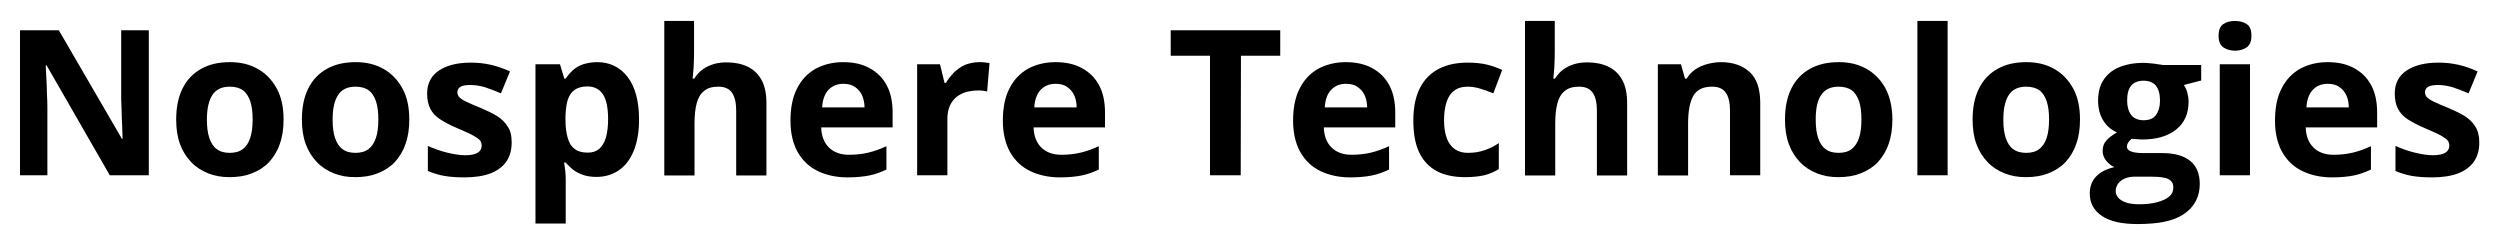 <?xml version="1.0" encoding="utf-8"?>
<!-- Generator: Adobe Illustrator 28.3.0, SVG Export Plug-In . SVG Version: 6.00 Build 0)  -->
<svg version="1.1" id="Layer_1" xmlns="http://www.w3.org/2000/svg" xmlns:xlink="http://www.w3.org/1999/xlink" x="0px" y="0px"
	 viewBox="0 0 1050 102" style="enable-background:new 0 0 1050 102;" xml:space="preserve">
<g>
	<path d="M62.5,73.6H46.1L19.6,27.5h-0.4c0.1,1.9,0.2,3.8,0.3,5.8c0.1,1.9,0.2,3.9,0.2,5.8c0.1,1.9,0.2,3.9,0.2,5.8v28.7H8.4V12.7
		h16.3l26.5,45.6h0.3c-0.1-1.9-0.1-3.8-0.2-5.6c-0.1-1.9-0.2-3.7-0.2-5.6c-0.1-1.9-0.1-3.7-0.2-5.6V12.7h11.6L62.5,73.6L62.5,73.6z"
		/>
	<path d="M119.1,50.2c0,3.9-0.5,7.3-1.6,10.3c-1,3-2.6,5.5-4.5,7.6c-2,2.1-4.4,3.6-7.2,4.7s-5.9,1.6-9.4,1.6c-3.3,0-6.3-0.5-9-1.6
		s-5.1-2.6-7.1-4.7s-3.6-4.6-4.7-7.6c-1.1-3-1.6-6.4-1.6-10.3c0-5.2,0.9-9.5,2.7-13.1s4.4-6.3,7.8-8.2c3.4-1.9,7.4-2.8,12.1-2.8
		c4.4,0,8.2,0.9,11.6,2.8c3.4,1.9,6,4.6,8,8.2C118.2,40.7,119.1,45.1,119.1,50.2z M86.9,50.2c0,3.1,0.3,5.6,1,7.7s1.7,3.7,3.1,4.7
		c1.4,1.1,3.3,1.6,5.5,1.6s4.1-0.5,5.5-1.6s2.4-2.6,3.1-4.7c0.7-2.1,1-4.7,1-7.7c0-3.1-0.3-5.6-1-7.7c-0.7-2-1.7-3.6-3.1-4.6
		c-1.4-1-3.3-1.5-5.5-1.5c-3.4,0-5.8,1.2-7.3,3.5C87.7,42.2,86.9,45.6,86.9,50.2z"/>
	<path d="M171.9,50.2c0,3.9-0.5,7.3-1.6,10.3c-1,3-2.6,5.5-4.5,7.6c-2,2.1-4.4,3.6-7.2,4.7s-5.9,1.6-9.4,1.6c-3.3,0-6.3-0.5-9-1.6
		s-5.1-2.6-7.1-4.7s-3.6-4.6-4.7-7.6c-1.1-3-1.6-6.4-1.6-10.3c0-5.2,0.9-9.5,2.7-13.1s4.4-6.3,7.8-8.2c3.4-1.9,7.4-2.8,12.1-2.8
		c4.4,0,8.2,0.9,11.6,2.8c3.4,1.9,6,4.6,8,8.2S171.9,45.1,171.9,50.2z M139.7,50.2c0,3.1,0.3,5.6,1,7.7s1.7,3.7,3.1,4.7
		c1.4,1.1,3.3,1.6,5.5,1.6s4.1-0.5,5.5-1.6s2.4-2.6,3.1-4.7c0.7-2.1,1-4.7,1-7.7c0-3.1-0.3-5.6-1-7.7c-0.7-2-1.7-3.6-3.1-4.6
		c-1.4-1-3.3-1.5-5.5-1.5c-3.4,0-5.8,1.2-7.3,3.5C140.5,42.2,139.7,45.6,139.7,50.2z"/>
	<path d="M214.9,59.8c0,3.2-0.7,5.8-2.2,8s-3.7,3.8-6.6,5c-2.9,1.1-6.6,1.7-11,1.7c-3.2,0-6-0.2-8.4-0.6c-2.3-0.4-4.7-1.1-7-2.1
		V61.3c2.5,1.1,5.2,2.1,8.1,2.8c2.9,0.7,5.4,1.1,7.6,1.1c2.5,0,4.2-0.4,5.3-1.1c1.1-0.7,1.6-1.7,1.6-2.9c0-0.8-0.2-1.5-0.6-2.1
		s-1.4-1.3-2.8-2.1c-1.4-0.8-3.6-1.8-6.7-3.1c-2.9-1.2-5.3-2.5-7.2-3.7c-1.9-1.2-3.3-2.7-4.2-4.4c-0.9-1.7-1.4-3.9-1.4-6.5
		c0-4.3,1.7-7.5,5-9.7s7.8-3.3,13.4-3.3c2.9,0,5.6,0.3,8.3,0.9c2.6,0.6,5.3,1.5,8.1,2.8l-3.8,9.2c-2.3-1-4.5-1.8-6.5-2.5
		c-2-0.6-4.1-1-6.2-1c-1.9,0-3.3,0.2-4.2,0.7c-0.9,0.5-1.4,1.3-1.4,2.3c0,0.7,0.2,1.4,0.7,2s1.4,1.2,2.8,1.9
		c1.4,0.7,3.5,1.6,6.2,2.7c2.6,1.1,4.9,2.2,6.9,3.4c1.9,1.2,3.4,2.6,4.5,4.4C214.4,54.8,214.9,57,214.9,59.8z"/>
	<path d="M250.8,26.1c5.2,0,9.5,2,12.7,6.1s4.9,10.1,4.9,18c0,5.3-0.8,9.7-2.3,13.3c-1.5,3.6-3.6,6.3-6.3,8.1
		c-2.7,1.8-5.8,2.7-9.3,2.7c-2.2,0-4.2-0.3-5.8-0.9c-1.6-0.6-3-1.3-4.1-2.2c-1.1-0.9-2.1-1.9-3-2.9h-0.7c0.2,1.1,0.4,2.2,0.5,3.4
		c0.1,1.2,0.2,2.3,0.2,3.4v18.8h-12.7V27h10.3l1.8,6h0.6c0.8-1.2,1.8-2.4,3-3.5s2.6-1.9,4.3-2.5C246.6,26.5,248.5,26.1,250.8,26.1z
		 M246.7,36.3c-2.2,0-4,0.5-5.3,1.4s-2.3,2.3-2.9,4.1c-0.6,1.8-0.9,4.2-1,7v1.4c0,3,0.3,5.5,0.9,7.6s1.5,3.7,2.9,4.7
		c1.3,1.1,3.2,1.6,5.6,1.6c1.9,0,3.5-0.5,4.8-1.6c1.2-1.1,2.2-2.7,2.8-4.8c0.6-2.1,0.9-4.7,0.9-7.7c0-4.6-0.7-8-2.1-10.3
		C251.8,37.5,249.7,36.3,246.7,36.3z"/>
	<path d="M291.5,8.8V22c0,2.3-0.1,4.5-0.2,6.6c-0.2,2.1-0.3,3.6-0.4,4.4h0.7c1-1.6,2.2-2.9,3.6-3.9s2.9-1.7,4.6-2.2s3.5-0.7,5.4-0.7
		c3.4,0,6.3,0.6,8.8,1.8c2.5,1.2,4.4,3,5.8,5.5s2.1,5.8,2.1,9.8v30.4h-12.7V46.4c0-3.3-0.6-5.8-1.8-7.5c-1.2-1.7-3.1-2.5-5.7-2.5
		s-4.6,0.6-6,1.8c-1.5,1.2-2.5,2.9-3.1,5.2c-0.6,2.3-0.9,5.1-0.9,8.4v21.9H279V8.8H291.5z"/>
	<path d="M354.1,26.1c4.3,0,8,0.8,11.1,2.5s5.5,4,7.2,7.2c1.7,3.1,2.5,7,2.5,11.5v6.2h-30c0.1,3.6,1.2,6.4,3.2,8.4s4.8,3.1,8.4,3.1
		c3,0,5.7-0.3,8.2-0.9s5-1.5,7.6-2.7v9.8c-2.3,1.1-4.7,2-7.2,2.5s-5.6,0.8-9.1,0.8c-4.7,0-8.8-0.9-12.4-2.6s-6.4-4.3-8.5-7.9
		c-2-3.5-3.1-8-3.1-13.3c0-5.4,0.9-10,2.8-13.6c1.8-3.6,4.4-6.3,7.7-8.2C345.9,27.1,349.7,26.1,354.1,26.1z M354.2,35.2
		c-2.5,0-4.5,0.8-6.1,2.4s-2.6,4.1-2.8,7.5h17.8c0-1.9-0.4-3.6-1-5c-0.7-1.5-1.6-2.6-2.9-3.5C357.8,35.6,356.2,35.2,354.2,35.2z"/>
	<path d="M411.3,26.1c0.6,0,1.4,0,2.2,0.1c0.8,0.1,1.5,0.2,2.1,0.3l-1,11.9c-0.4-0.1-1-0.2-1.8-0.3c-0.8-0.1-1.4-0.1-2-0.1
		c-1.6,0-3.2,0.2-4.8,0.6s-2.9,1.1-4.1,2s-2.2,2.2-2.9,3.7c-0.7,1.5-1.1,3.4-1.1,5.6v23.7h-12.7V27h9.6l1.9,7.8h0.6
		c0.9-1.6,2.1-3,3.4-4.4c1.4-1.3,2.9-2.4,4.7-3.2C407.3,26.5,409.3,26.1,411.3,26.1z"/>
	<path d="M443.3,26.1c4.3,0,8,0.8,11.1,2.5s5.5,4,7.2,7.2c1.7,3.1,2.5,7,2.5,11.5v6.2h-30c0.1,3.6,1.2,6.4,3.2,8.4s4.8,3.1,8.4,3.1
		c3,0,5.7-0.3,8.2-0.9s5-1.5,7.6-2.7v9.8c-2.3,1.1-4.7,2-7.2,2.5s-5.6,0.8-9.1,0.8c-4.7,0-8.8-0.9-12.4-2.6s-6.4-4.3-8.5-7.9
		c-2-3.5-3.1-8-3.1-13.3c0-5.4,0.9-10,2.8-13.6c1.8-3.6,4.4-6.3,7.7-8.2C435,27.1,438.9,26.1,443.3,26.1z M443.3,35.2
		c-2.5,0-4.5,0.8-6.1,2.4s-2.6,4.1-2.8,7.5h17.8c0-1.9-0.4-3.6-1-5c-0.7-1.5-1.6-2.6-2.9-3.5C447,35.6,445.3,35.2,443.3,35.2z"/>
	<path d="M521.1,73.6h-12.9V23.4h-16.5V12.7h46v10.7h-16.5L521.1,73.6L521.1,73.6z"/>
	<path d="M565.2,26.1c4.3,0,8,0.8,11.1,2.5s5.5,4,7.2,7.2c1.7,3.1,2.5,7,2.5,11.5v6.2h-30c0.1,3.6,1.2,6.4,3.2,8.4s4.8,3.1,8.4,3.1
		c3,0,5.7-0.3,8.2-0.9s5-1.5,7.6-2.7v9.8c-2.3,1.1-4.7,2-7.2,2.5s-5.6,0.8-9.1,0.8c-4.7,0-8.8-0.9-12.4-2.6
		c-3.6-1.7-6.4-4.3-8.5-7.9c-2-3.5-3.1-8-3.1-13.3c0-5.4,0.9-10,2.8-13.6c1.8-3.6,4.4-6.3,7.7-8.2C557,27.1,560.8,26.1,565.2,26.1z
		 M565.3,35.2c-2.5,0-4.5,0.8-6.1,2.4s-2.6,4.1-2.8,7.5h17.8c0-1.9-0.4-3.6-1-5c-0.7-1.5-1.6-2.6-2.9-3.5
		C569,35.6,567.3,35.2,565.3,35.2z"/>
	<path d="M615.3,74.4c-4.6,0-8.5-0.8-11.8-2.5c-3.2-1.7-5.7-4.3-7.4-7.8s-2.5-8-2.5-13.5c0-5.7,1-10.3,2.9-13.9s4.6-6.2,8-7.9
		c3.4-1.7,7.4-2.5,11.9-2.5c3.2,0,6,0.3,8.4,0.9c2.3,0.6,4.4,1.4,6.1,2.2l-3.7,9.8c-2-0.8-3.9-1.5-5.6-2c-1.7-0.5-3.4-0.8-5.2-0.8
		c-2.2,0-4.1,0.5-5.5,1.6c-1.5,1-2.6,2.6-3.3,4.7s-1.1,4.7-1.1,7.8c0,3.1,0.4,5.6,1.2,7.7c0.8,2,1.9,3.5,3.4,4.5s3.3,1.5,5.4,1.5
		c2.6,0,5-0.4,7-1.1c2.1-0.7,4.1-1.7,6-3V71c-1.9,1.2-4,2.1-6.1,2.6S618.6,74.4,615.3,74.4z"/>
	<path d="M653,8.8V22c0,2.3-0.1,4.5-0.2,6.6c-0.2,2.1-0.3,3.6-0.4,4.4h0.7c1-1.6,2.2-2.9,3.6-3.9c1.4-1,2.9-1.7,4.6-2.2
		c1.7-0.5,3.5-0.7,5.4-0.7c3.4,0,6.3,0.6,8.8,1.8c2.5,1.2,4.4,3,5.8,5.5c1.4,2.5,2.1,5.8,2.1,9.8v30.4h-12.7V46.4
		c0-3.3-0.6-5.8-1.8-7.5s-3.1-2.5-5.7-2.5c-2.6,0-4.6,0.6-6,1.8c-1.5,1.2-2.5,2.9-3.1,5.2c-0.6,2.3-0.9,5.1-0.9,8.4v21.9h-12.7V8.8
		H653z"/>
	<path d="M722.8,26.1c5,0,9,1.4,12,4.1s4.5,7,4.5,13v30.4h-12.7V46.4c0-3.3-0.6-5.8-1.8-7.5s-3.1-2.5-5.7-2.5c-3.9,0-6.5,1.3-8,4
		c-1.4,2.6-2.1,6.4-2.1,11.4v21.9h-12.7V27h9.7l1.7,6h0.7c1-1.6,2.2-2.9,3.7-3.9s3.1-1.7,5-2.2C719,26.4,720.9,26.1,722.8,26.1z"/>
	<path d="M794.8,50.2c0,3.9-0.5,7.3-1.6,10.3c-1,3-2.6,5.5-4.5,7.6c-2,2.1-4.4,3.6-7.2,4.7s-5.9,1.6-9.4,1.6c-3.3,0-6.3-0.5-9-1.6
		s-5.1-2.6-7.1-4.7s-3.6-4.6-4.7-7.6c-1.1-3-1.6-6.4-1.6-10.3c0-5.2,0.9-9.5,2.7-13.1s4.4-6.3,7.8-8.2c3.4-1.9,7.4-2.8,12.1-2.8
		c4.4,0,8.2,0.9,11.6,2.8c3.4,1.9,6,4.6,8,8.2C793.8,40.7,794.8,45.1,794.8,50.2z M762.6,50.2c0,3.1,0.3,5.6,1,7.7s1.7,3.7,3.1,4.7
		c1.4,1.1,3.3,1.6,5.5,1.6s4.1-0.5,5.5-1.6s2.4-2.6,3.1-4.7c0.7-2.1,1-4.7,1-7.7c0-3.1-0.3-5.6-1-7.7c-0.7-2-1.7-3.6-3.1-4.6
		c-1.4-1-3.3-1.5-5.5-1.5c-3.4,0-5.8,1.2-7.3,3.5C763.3,42.2,762.6,45.6,762.6,50.2z"/>
	<path d="M818,73.6h-12.7V8.8H818V73.6z"/>
	<path d="M873.6,50.2c0,3.9-0.5,7.3-1.6,10.3c-1,3-2.6,5.5-4.5,7.6c-2,2.1-4.4,3.6-7.2,4.7s-5.9,1.6-9.4,1.6c-3.3,0-6.3-0.5-9-1.6
		s-5.1-2.6-7.1-4.7s-3.6-4.6-4.7-7.6c-1.1-3-1.6-6.4-1.6-10.3c0-5.2,0.9-9.5,2.7-13.1s4.4-6.3,7.8-8.2c3.4-1.9,7.4-2.8,12.1-2.8
		c4.4,0,8.2,0.9,11.6,2.8c3.4,1.9,6,4.6,8,8.2C872.7,40.7,873.6,45.1,873.6,50.2z M841.4,50.2c0,3.1,0.3,5.6,1,7.7s1.7,3.7,3.1,4.7
		c1.4,1.1,3.3,1.6,5.5,1.6s4.1-0.5,5.5-1.6s2.4-2.6,3.1-4.7c0.7-2.1,1-4.7,1-7.7c0-3.1-0.3-5.6-1-7.7c-0.7-2-1.7-3.6-3.1-4.6
		c-1.4-1-3.3-1.5-5.5-1.5c-3.4,0-5.8,1.2-7.3,3.5C842.2,42.2,841.4,45.6,841.4,50.2z"/>
	<path d="M897.7,94.1c-6.5,0-11.5-1.1-14.9-3.4c-3.4-2.3-5.1-5.4-5.1-9.5c0-2.8,0.9-5.2,2.6-7c1.7-1.9,4.3-3.2,7.7-4
		c-1.3-0.6-2.4-1.5-3.4-2.7c-1-1.3-1.5-2.6-1.5-4c0-1.8,0.5-3.3,1.5-4.4c1-1.2,2.5-2.3,4.5-3.5c-2.4-1.1-4.4-2.7-5.8-5.1
		c-1.4-2.3-2.1-5.1-2.1-8.2c0-3.4,0.7-6.3,2.2-8.6c1.5-2.4,3.7-4.2,6.5-5.4c2.8-1.2,6.3-1.9,10.4-1.9c0.9,0,1.9,0.1,3,0.2
		s2.2,0.2,3.1,0.4c1,0.1,1.6,0.2,1.9,0.3h16.2v6.5l-7.3,1.9c0.7,1,1.2,2.1,1.5,3.3c0.3,1.2,0.5,2.4,0.5,3.7c0,5-1.7,8.9-5.2,11.7
		c-3.5,2.8-8.3,4.2-14.5,4.2c-1.5-0.1-2.9-0.2-4.2-0.3c-0.6,0.5-1.1,1-1.5,1.6c-0.3,0.6-0.5,1.1-0.5,1.7s0.3,1.1,0.8,1.5
		s1.3,0.7,2.3,0.9c1,0.2,2.3,0.3,3.9,0.3h7.9c5.1,0,9,1.1,11.7,3.3c2.7,2.2,4,5.4,4,9.7c0,5.4-2.3,9.7-6.8,12.7
		S906.2,94.1,897.7,94.1z M898.3,85.8c3,0,5.6-0.3,7.8-0.9c2.2-0.6,3.9-1.4,5-2.4c1.2-1,1.7-2.3,1.7-3.7c0-1.2-0.3-2.1-1-2.8
		c-0.7-0.7-1.7-1.2-3.1-1.4c-1.4-0.3-3.1-0.4-5.3-0.4h-6.6c-1.6,0-3,0.2-4.2,0.7s-2.2,1.2-2.9,2.1s-1.1,2-1.1,3.1
		c0,1.7,0.8,3.1,2.5,4.1C892.9,85.3,895.3,85.8,898.3,85.8z M900.3,50.5c2.4,0,4.1-0.7,5.2-2.2c1.1-1.5,1.7-3.5,1.7-6
		c0-2.8-0.6-4.9-1.7-6.3c-1.2-1.4-2.9-2.1-5.2-2.1s-4.1,0.7-5.2,2.1c-1.2,1.4-1.7,3.5-1.7,6.3c0,2.5,0.6,4.5,1.7,6
		C896.2,49.7,898,50.5,900.3,50.5z"/>
	<path d="M938.7,8.8c1.9,0,3.5,0.4,4.9,1.3c1.4,0.9,2,2.5,2,4.9s-0.7,4-2,4.9c-1.4,0.9-3,1.4-4.9,1.4s-3.5-0.5-4.9-1.4
		c-1.3-0.9-2-2.5-2-4.9s0.7-4,2-4.9C935.1,9.2,936.8,8.8,938.7,8.8z M945,27v46.6h-12.7V27H945z"/>
	<path d="M977.6,26.1c4.3,0,8,0.8,11.1,2.5s5.5,4,7.2,7.2c1.7,3.1,2.5,7,2.5,11.5v6.2h-30c0.1,3.6,1.2,6.4,3.2,8.4s4.8,3.1,8.4,3.1
		c3,0,5.7-0.3,8.2-0.9s5-1.5,7.6-2.7v9.8c-2.3,1.1-4.7,2-7.2,2.5s-5.6,0.8-9.1,0.8c-4.7,0-8.8-0.9-12.4-2.6s-6.4-4.3-8.5-7.9
		c-2-3.5-3.1-8-3.1-13.3c0-5.4,0.9-10,2.8-13.6c1.8-3.6,4.4-6.3,7.7-8.2C969.3,27.1,973.2,26.1,977.6,26.1z M977.6,35.2
		c-2.5,0-4.5,0.8-6.1,2.4s-2.6,4.1-2.8,7.5h17.8c0-1.9-0.4-3.6-1-5c-0.7-1.5-1.6-2.6-2.9-3.5C981.3,35.6,979.6,35.2,977.6,35.2z"/>
	<path d="M1041.3,59.8c0,3.2-0.7,5.8-2.2,8s-3.7,3.8-6.6,5c-2.9,1.1-6.6,1.7-11,1.7c-3.2,0-6-0.2-8.4-0.6c-2.3-0.4-4.7-1.1-7-2.1
		V61.3c2.5,1.1,5.2,2.1,8.1,2.8c2.9,0.7,5.4,1.1,7.6,1.1c2.5,0,4.2-0.4,5.3-1.1c1.1-0.7,1.6-1.7,1.6-2.9c0-0.8-0.2-1.5-0.6-2.1
		s-1.4-1.3-2.8-2.1c-1.4-0.8-3.6-1.8-6.7-3.1c-2.9-1.2-5.3-2.5-7.2-3.7c-1.9-1.2-3.3-2.7-4.2-4.4c-0.9-1.7-1.4-3.9-1.4-6.5
		c0-4.3,1.7-7.5,5-9.7s7.8-3.3,13.4-3.3c2.9,0,5.6,0.3,8.3,0.9c2.6,0.6,5.3,1.5,8.1,2.8l-3.8,9.2c-2.3-1-4.5-1.8-6.5-2.5
		c-2-0.6-4.1-1-6.2-1c-1.9,0-3.3,0.2-4.2,0.7c-0.9,0.5-1.4,1.3-1.4,2.3c0,0.7,0.2,1.4,0.7,2s1.4,1.2,2.8,1.9
		c1.4,0.7,3.5,1.6,6.2,2.7c2.6,1.1,4.9,2.2,6.9,3.4c1.9,1.2,3.4,2.6,4.5,4.4C1040.7,54.8,1041.3,57,1041.3,59.8z"/>
</g>
</svg>
